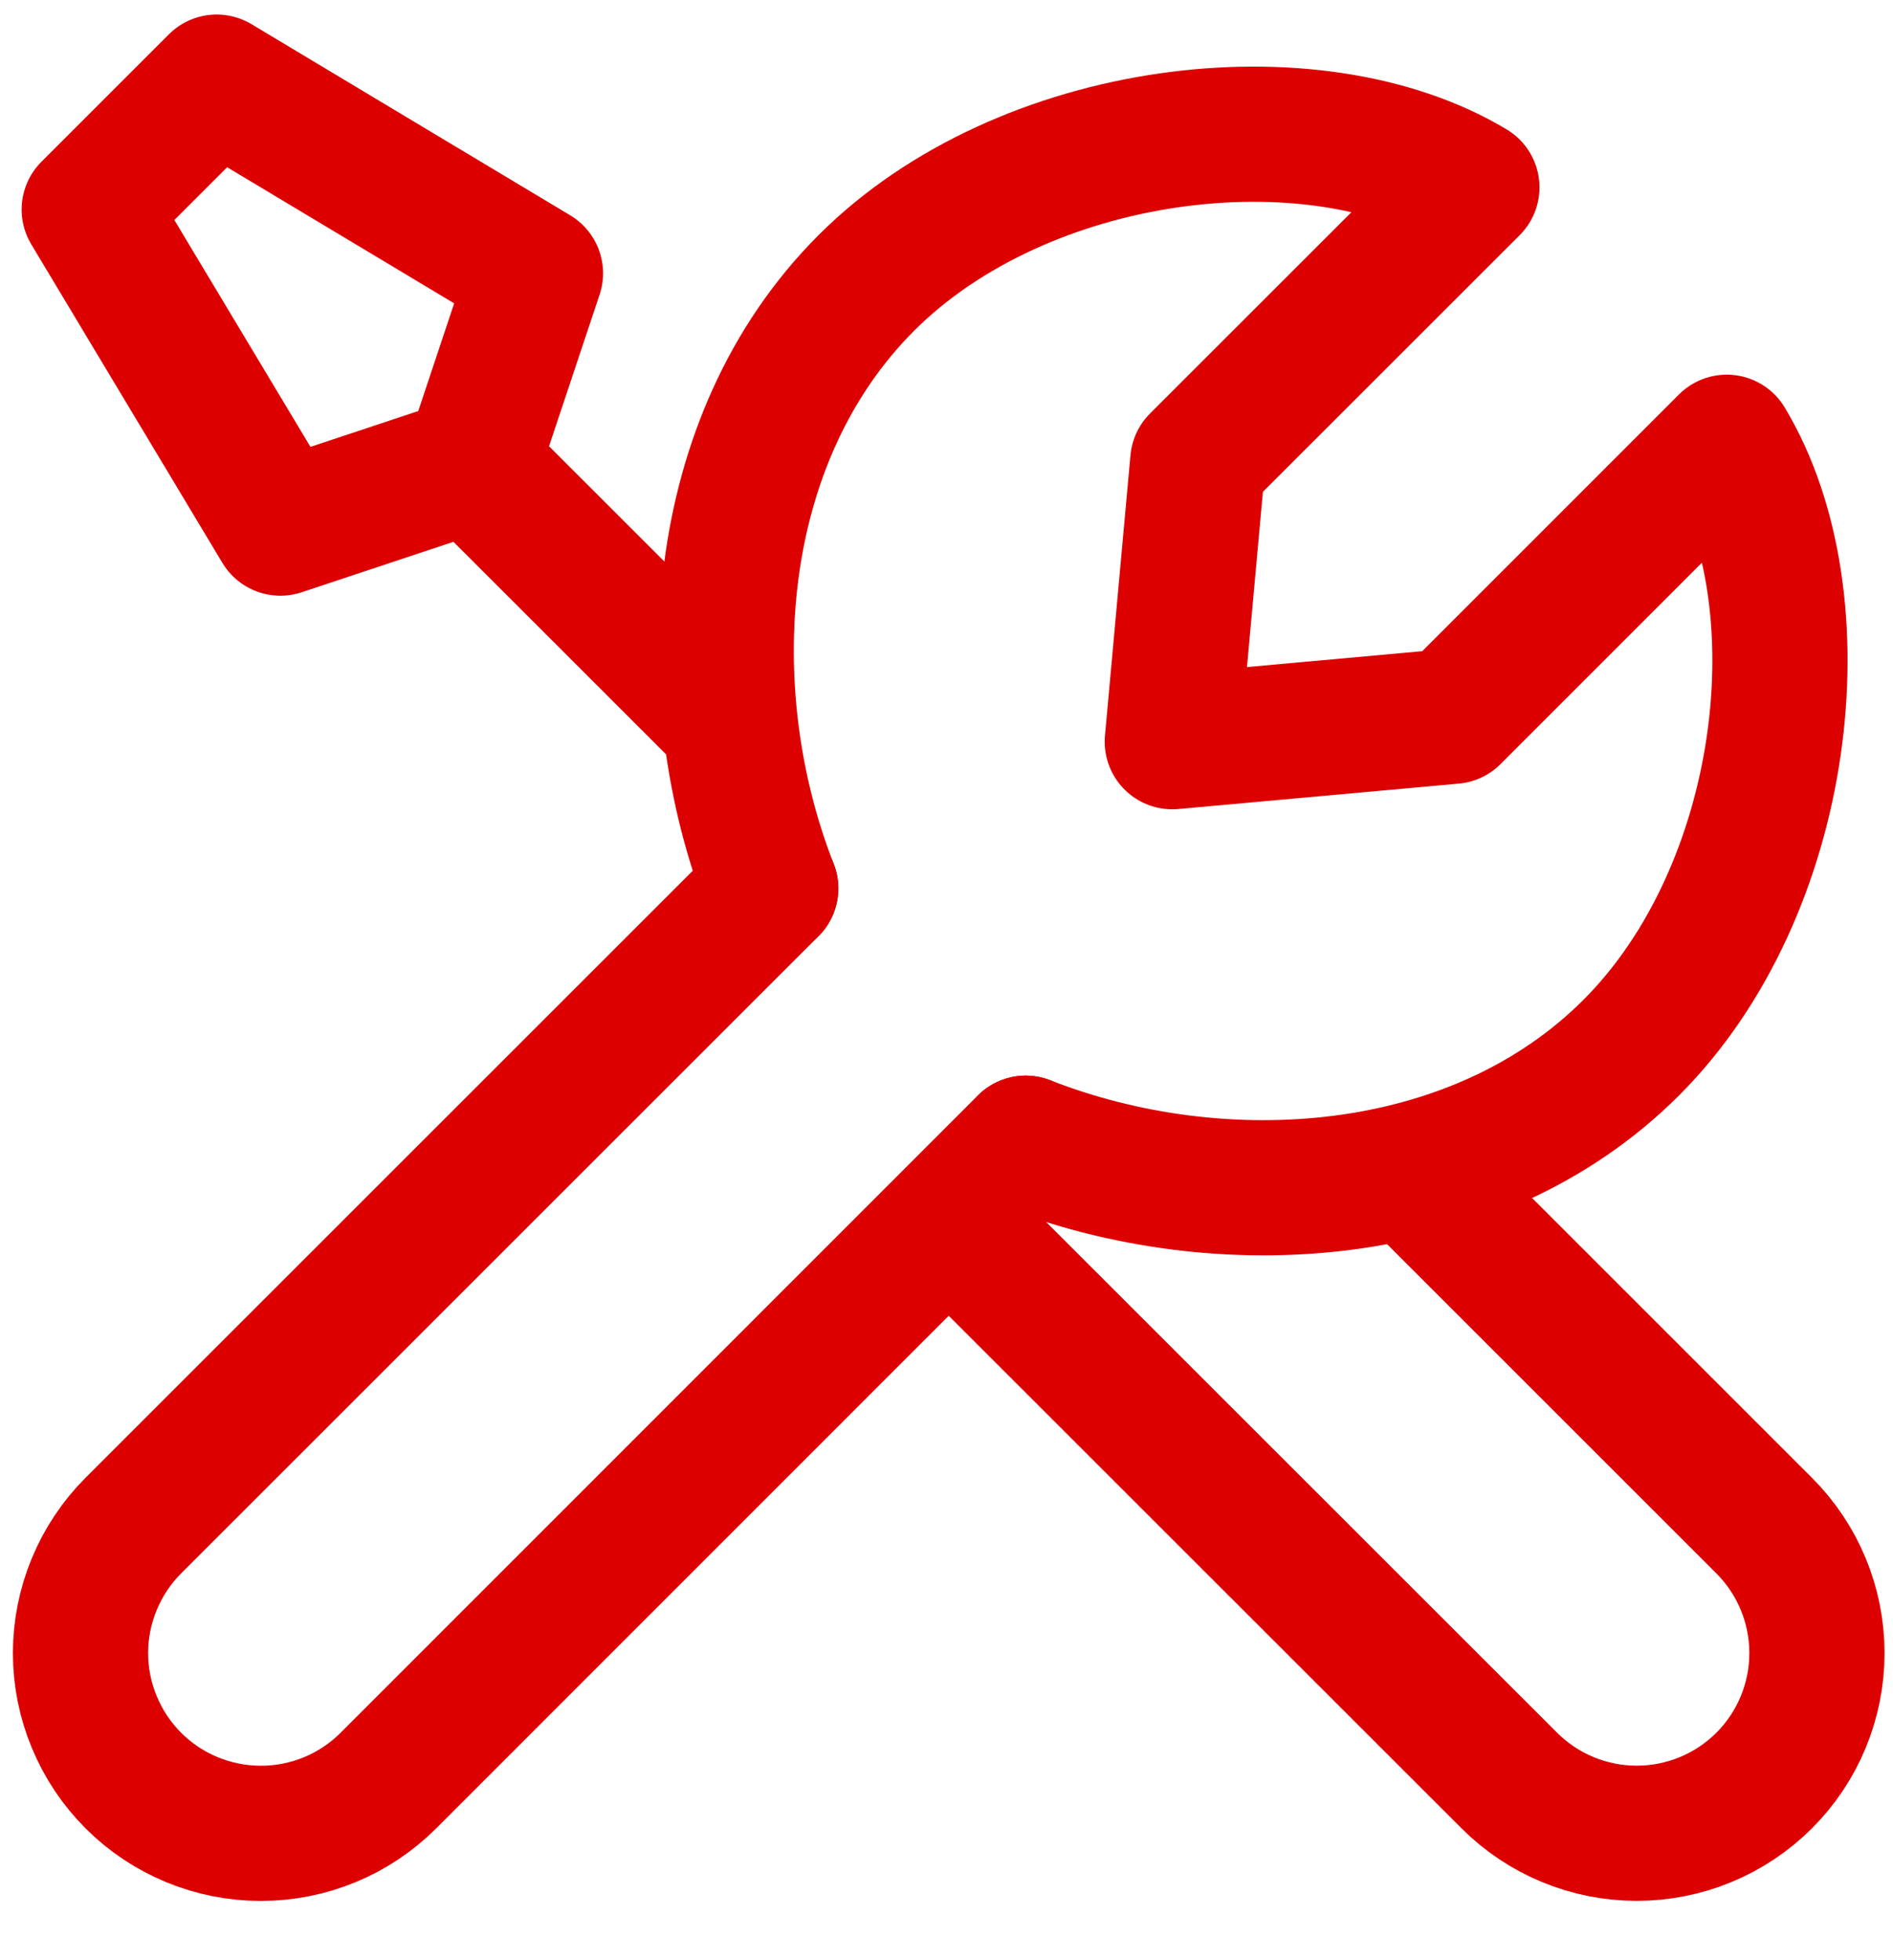 <svg width="28" height="29" viewBox="0 0 28 29" fill="none" xmlns="http://www.w3.org/2000/svg">
<path d="M11.4 13.143L1.973 22.569C1.725 22.817 1.529 23.111 1.395 23.435C1.26 23.759 1.191 24.106 1.191 24.456C1.191 24.806 1.26 25.154 1.395 25.477C1.529 25.801 1.725 26.095 1.973 26.343C2.473 26.843 3.152 27.123 3.859 27.123C4.566 27.123 5.244 26.843 5.744 26.343L15.171 16.913M20.924 17.4L26.095 22.571C26.595 23.071 26.875 23.749 26.875 24.456C26.875 25.163 26.595 25.841 26.095 26.341C25.595 26.841 24.916 27.122 24.209 27.122C23.502 27.122 22.824 26.841 22.324 26.341L14.045 18.064M6.977 6.872L4.147 7.813L1.32 3.1L3.205 1.215L7.92 4.043L6.977 6.872ZM6.977 6.872L10.751 10.645" stroke="#DD0000" stroke-width="2" stroke-linecap="round" stroke-linejoin="round"/>
<path d="M11.4 13.143C10.275 10.272 10.495 6.505 12.815 4.185C15.135 1.865 19.415 1.357 21.771 2.772L17.717 6.825L17.34 10.973L21.488 10.597L25.541 6.543C26.957 8.9 26.448 13.18 24.128 15.499C21.808 17.819 18.043 18.039 15.172 16.913" stroke="#DD0000" stroke-width="2" stroke-linecap="round" stroke-linejoin="round"/>
</svg>
